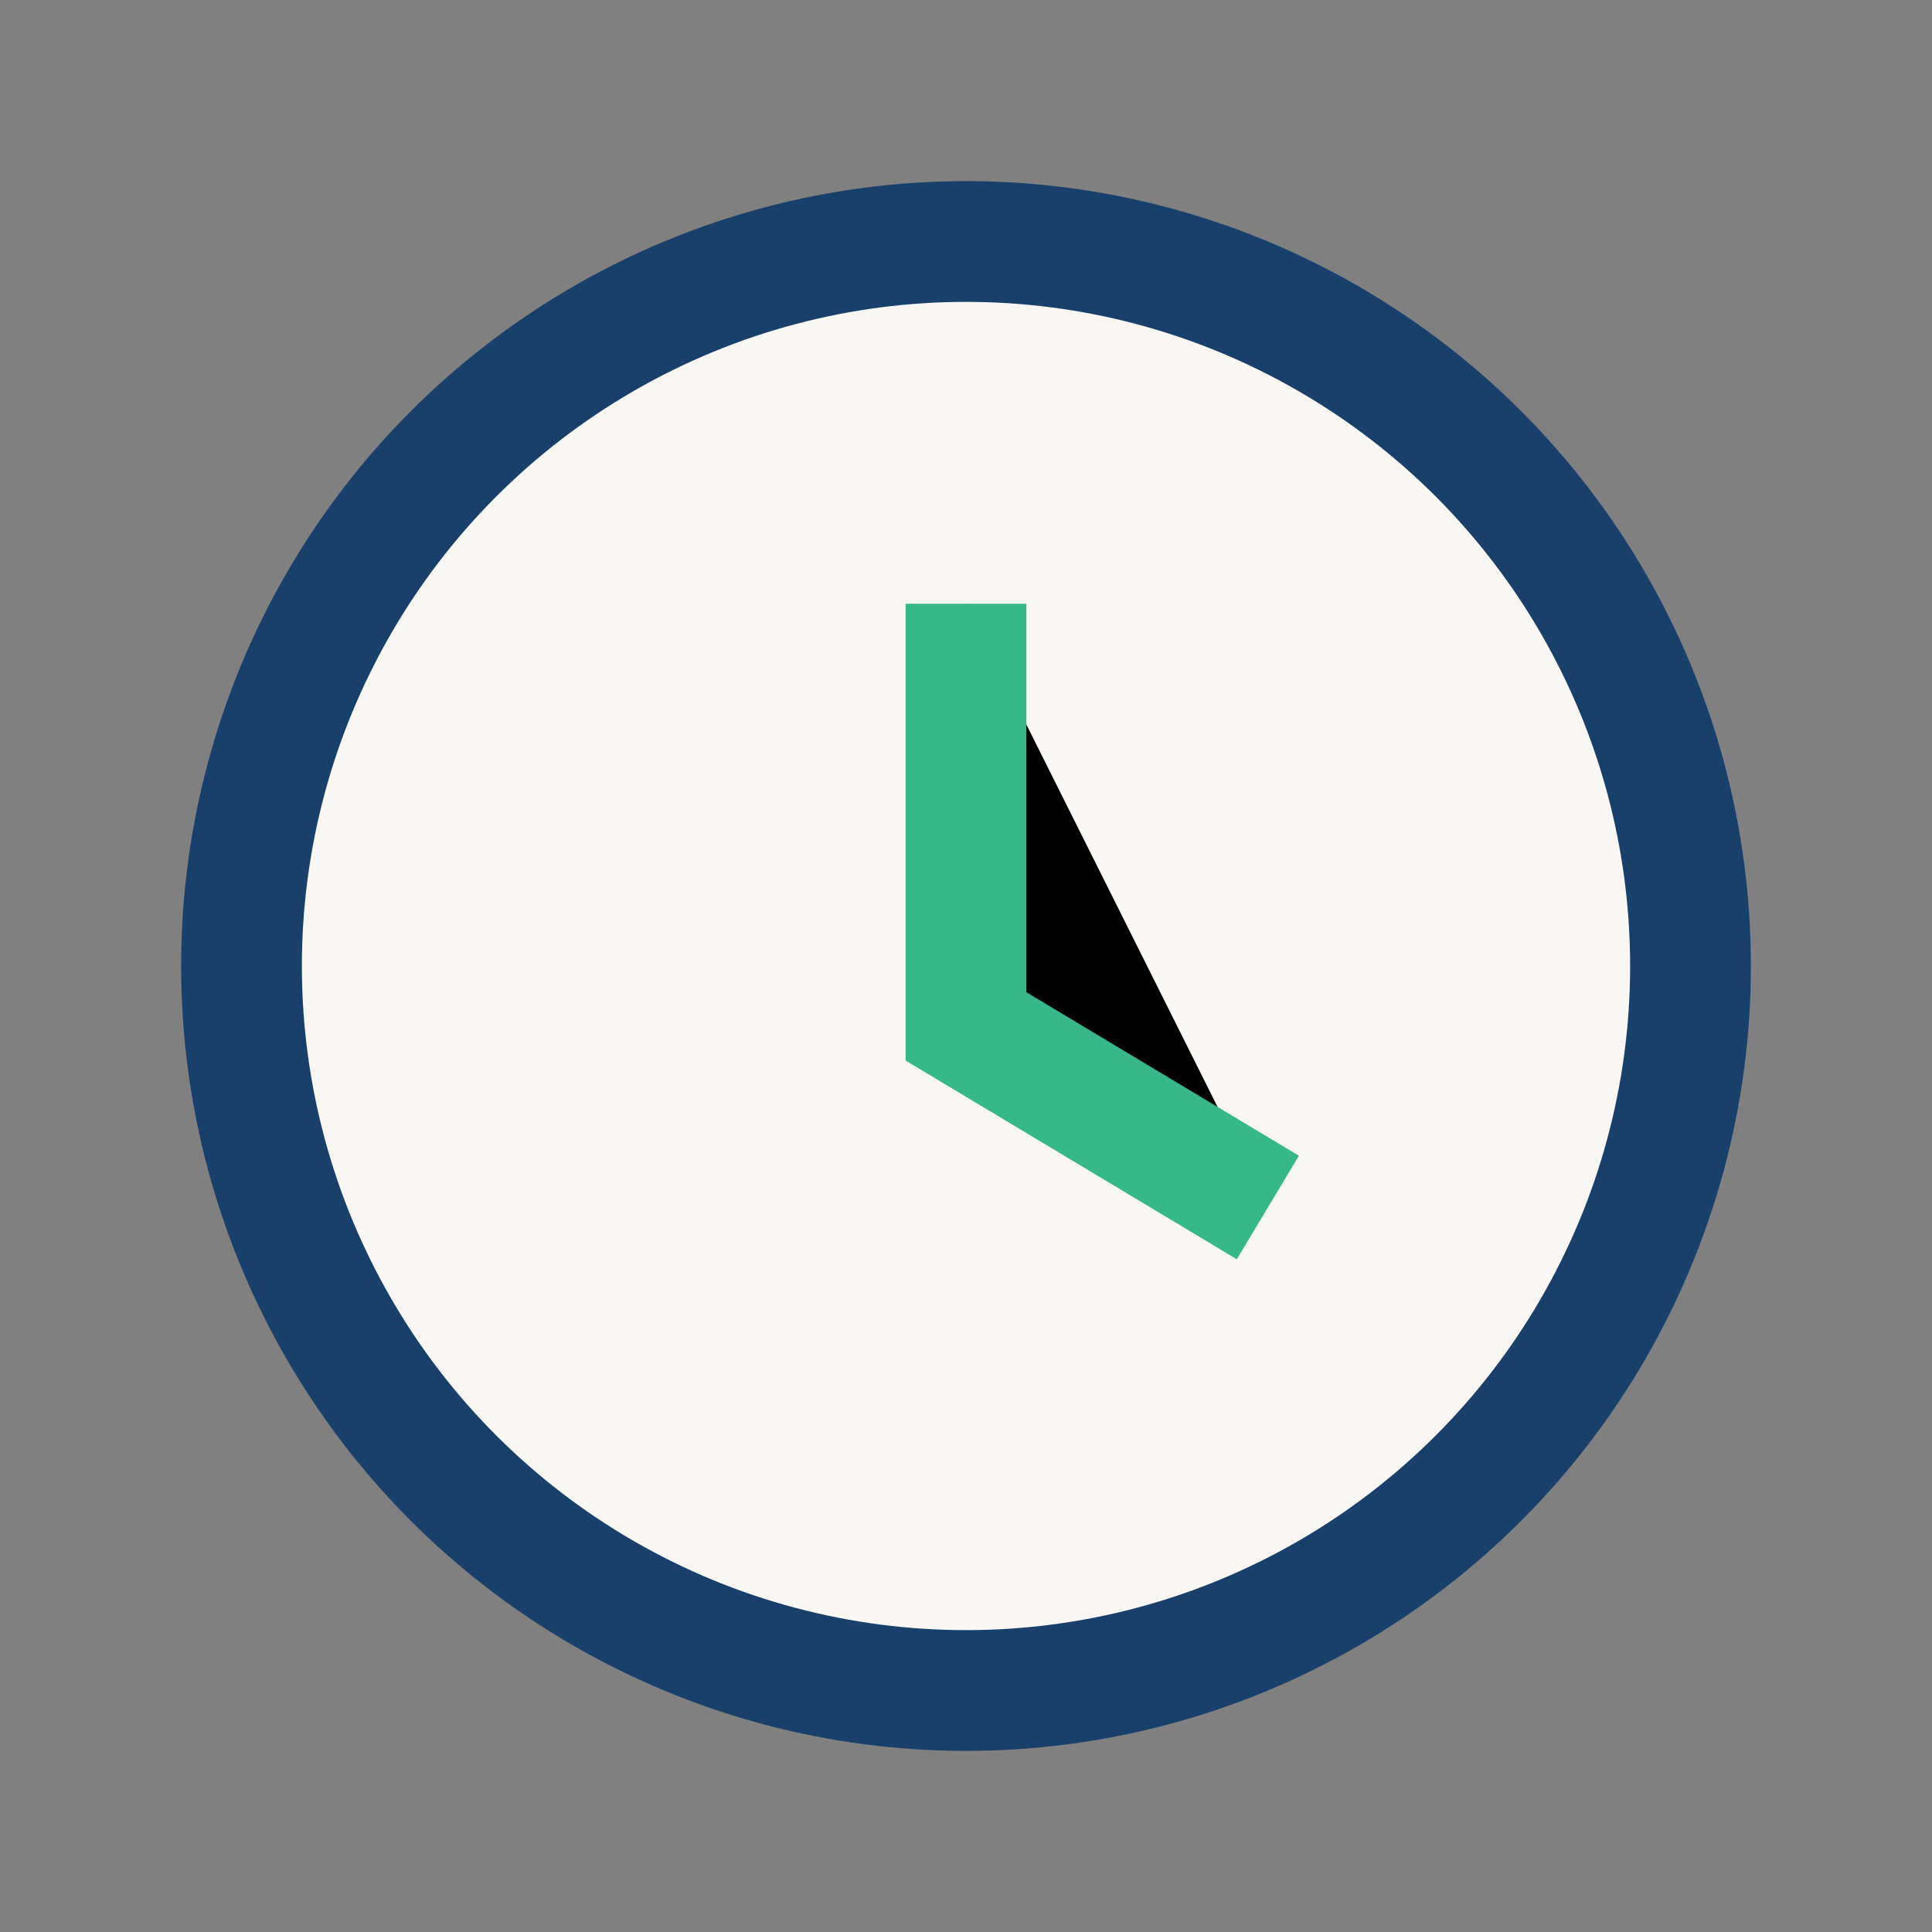 <?xml version="1.0" encoding="UTF-8"?>
<svg xmlns="http://www.w3.org/2000/svg" width="32" height="32" viewBox="0 0 32 32"><rect x="0" y="0" width="32" height="32" fill="#808080" stroke="none"/><circle cx="16" cy="16" r="12" fill="#f9f7f3" stroke="#18406a" stroke-width="2"/><path d="M16 10v7l5 3" stroke="#36b88a" stroke-width="2"/></svg>
